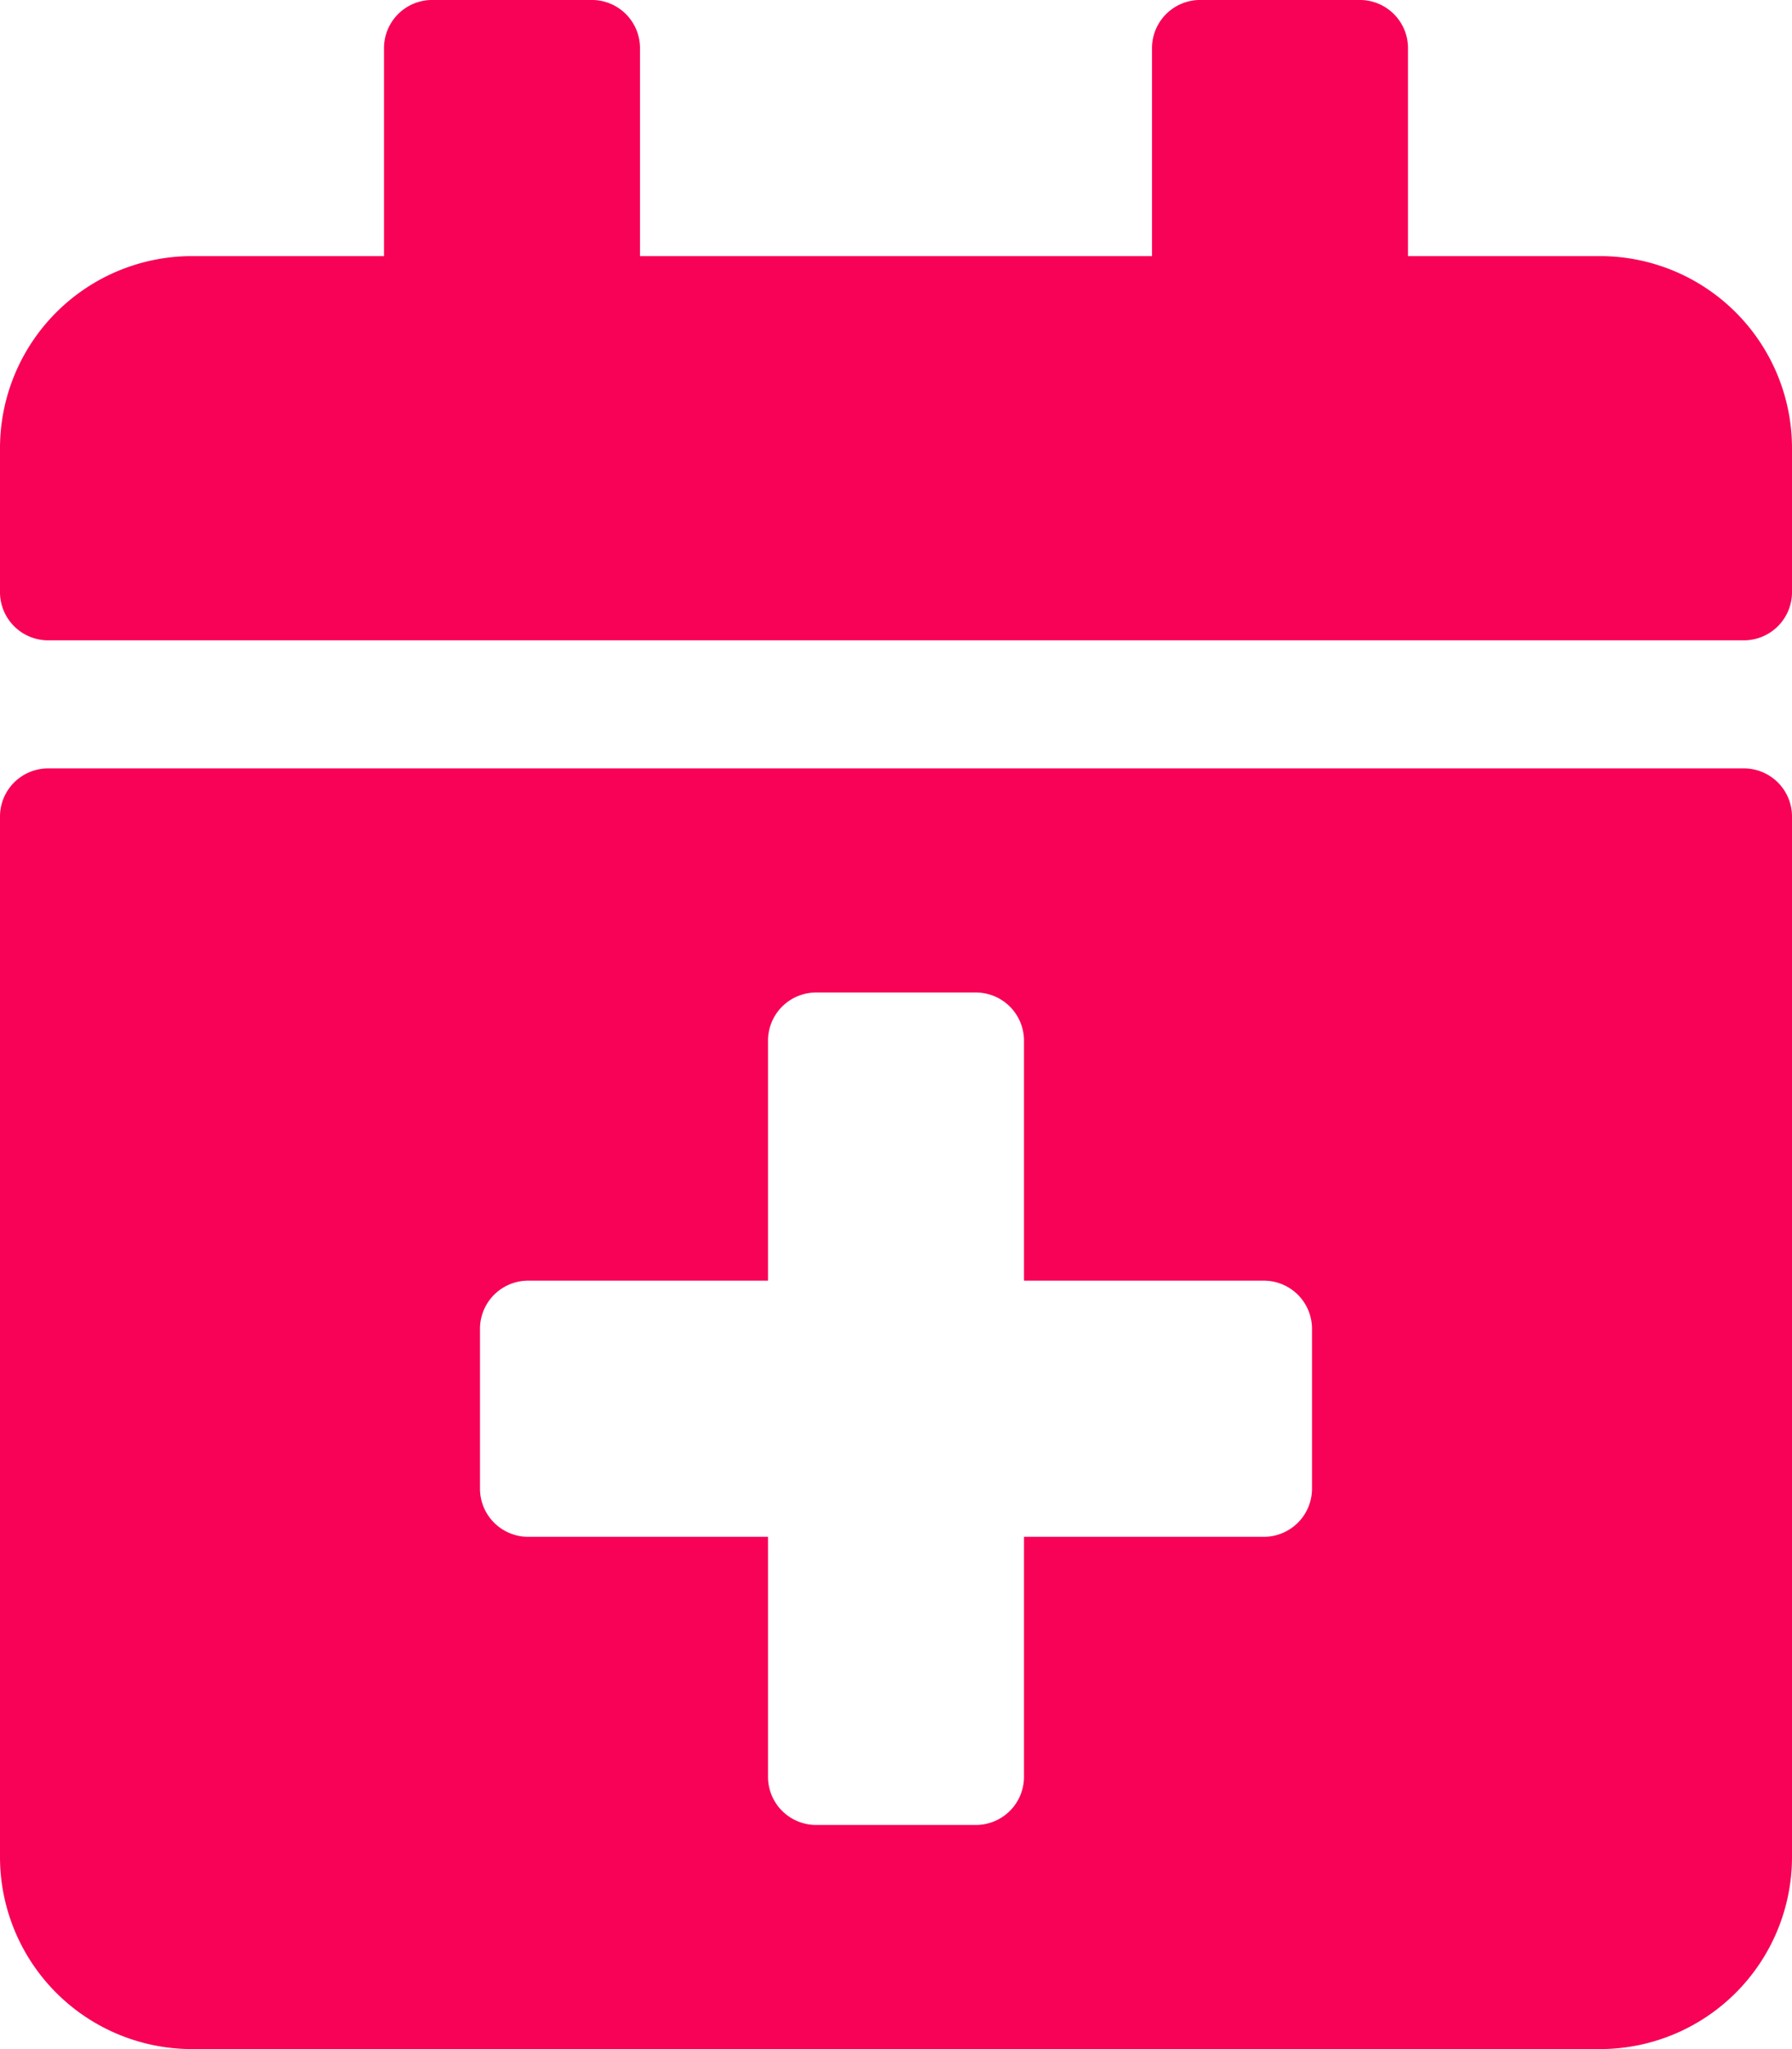 <?xml version="1.0" encoding="UTF-8"?> <svg xmlns="http://www.w3.org/2000/svg" width="87.5" height="100" viewBox="0 0 87.5 100"><g id="leave" transform="translate(15172.759 13750.343)"><path id="Leave_icon" data-name="Leave icon" d="M85.156,31.25H2.344A2.351,2.351,0,0,1,0,28.906V21.875A9.377,9.377,0,0,1,9.375,12.5H18.75V2.344A2.351,2.351,0,0,1,21.094,0h7.813A2.351,2.351,0,0,1,31.25,2.344V12.5h25V2.344A2.351,2.351,0,0,1,58.594,0h7.813A2.351,2.351,0,0,1,68.75,2.344V12.5h9.375A9.377,9.377,0,0,1,87.5,21.875v7.031A2.351,2.351,0,0,1,85.156,31.25ZM2.344,37.5H85.156A2.351,2.351,0,0,1,87.5,39.844V90.625A9.377,9.377,0,0,1,78.125,100H9.375A9.377,9.377,0,0,1,0,90.625V39.844A2.351,2.351,0,0,1,2.344,37.5ZM64.063,64.844A2.351,2.351,0,0,0,61.719,62.5H50V50.781a2.351,2.351,0,0,0-2.344-2.344H39.844A2.351,2.351,0,0,0,37.5,50.781V62.5H25.781a2.351,2.351,0,0,0-2.344,2.344v7.813A2.351,2.351,0,0,0,25.781,75H37.5V86.719a2.351,2.351,0,0,0,2.344,2.344h7.813A2.351,2.351,0,0,0,50,86.719V75H61.719a2.351,2.351,0,0,0,2.344-2.344Z" transform="translate(-15172.759 -13750.344)" fill="#f70256"></path></g></svg> 